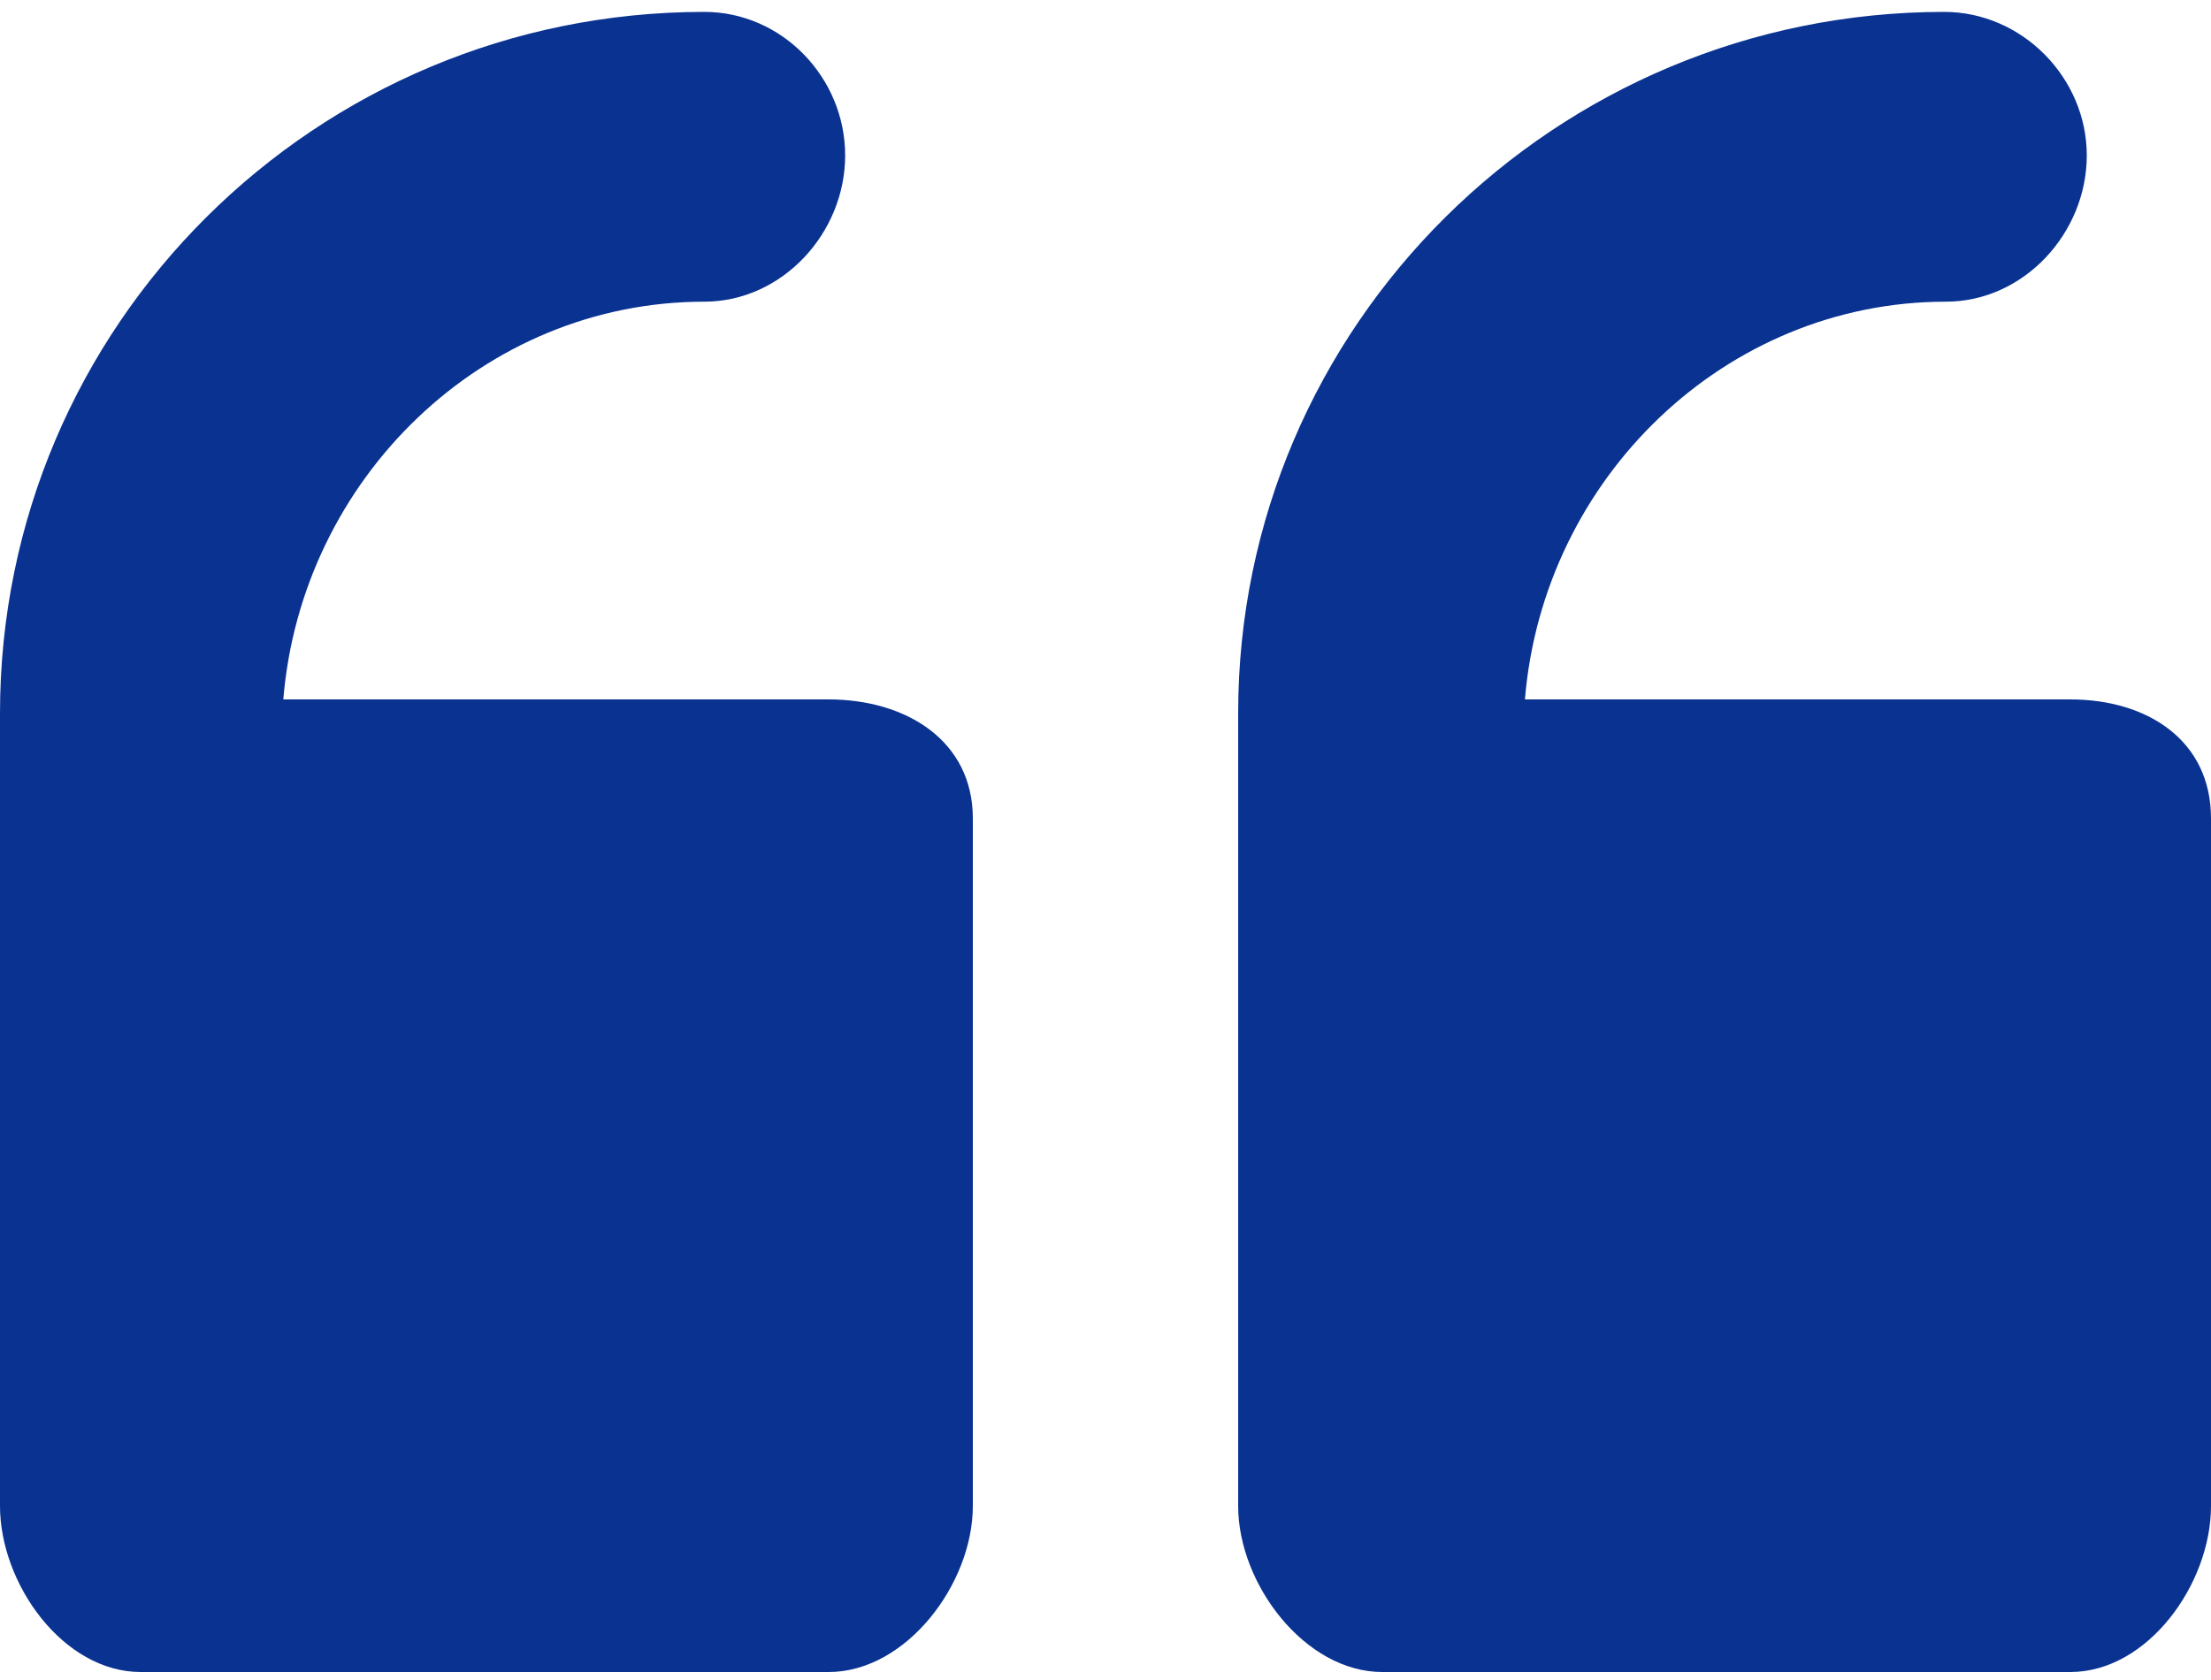 <?xml version="1.0" encoding="utf-8"?>
<!-- Generator: Adobe Illustrator 16.0.0, SVG Export Plug-In . SVG Version: 6.00 Build 0)  -->
<!DOCTYPE svg PUBLIC "-//W3C//DTD SVG 1.1 Tiny//EN" "http://www.w3.org/Graphics/SVG/1.1/DTD/svg11-tiny.dtd">
<svg version="1.1" baseProfile="tiny" id="Layer_1" xmlns="http://www.w3.org/2000/svg" xmlns:xlink="http://www.w3.org/1999/xlink"
	 x="0px" y="0px" width="150px" height="114px" viewBox="0 0 150 114" xml:space="preserve">
<g>
	<path fill="#093291" d="M140.445,47.46h-36.99c1.235-15,13.571-26.989,28.563-26.989c5.274,0,9.555-4.649,9.555-9.925
		s-4.397-9.739-9.673-9.739c-26.346,0-47.9,21.251-47.9,47.598v7.133v40.823v5.831c0,5.275,4.516,11.268,9.79,11.268h46.655
		c5.274,0,9.555-5.992,9.555-11.268V55.538C150,50.263,145.72,47.46,140.445,47.46z"/>
	<path fill="#093291" d="M56.209,47.46H19.22c1.235-15,13.571-26.989,28.563-26.989c5.274,0,9.555-4.649,9.555-9.925
		s-4.28-9.739-9.555-9.739C21.437,0.807,0,22.058,0,48.405v7.133v40.823v5.831c0,5.275,4.28,11.268,9.555,11.268h46.654
		c5.275,0,9.791-5.992,9.791-11.268V55.538C66,50.263,61.484,47.46,56.209,47.46z"/>
</g>
</svg>
